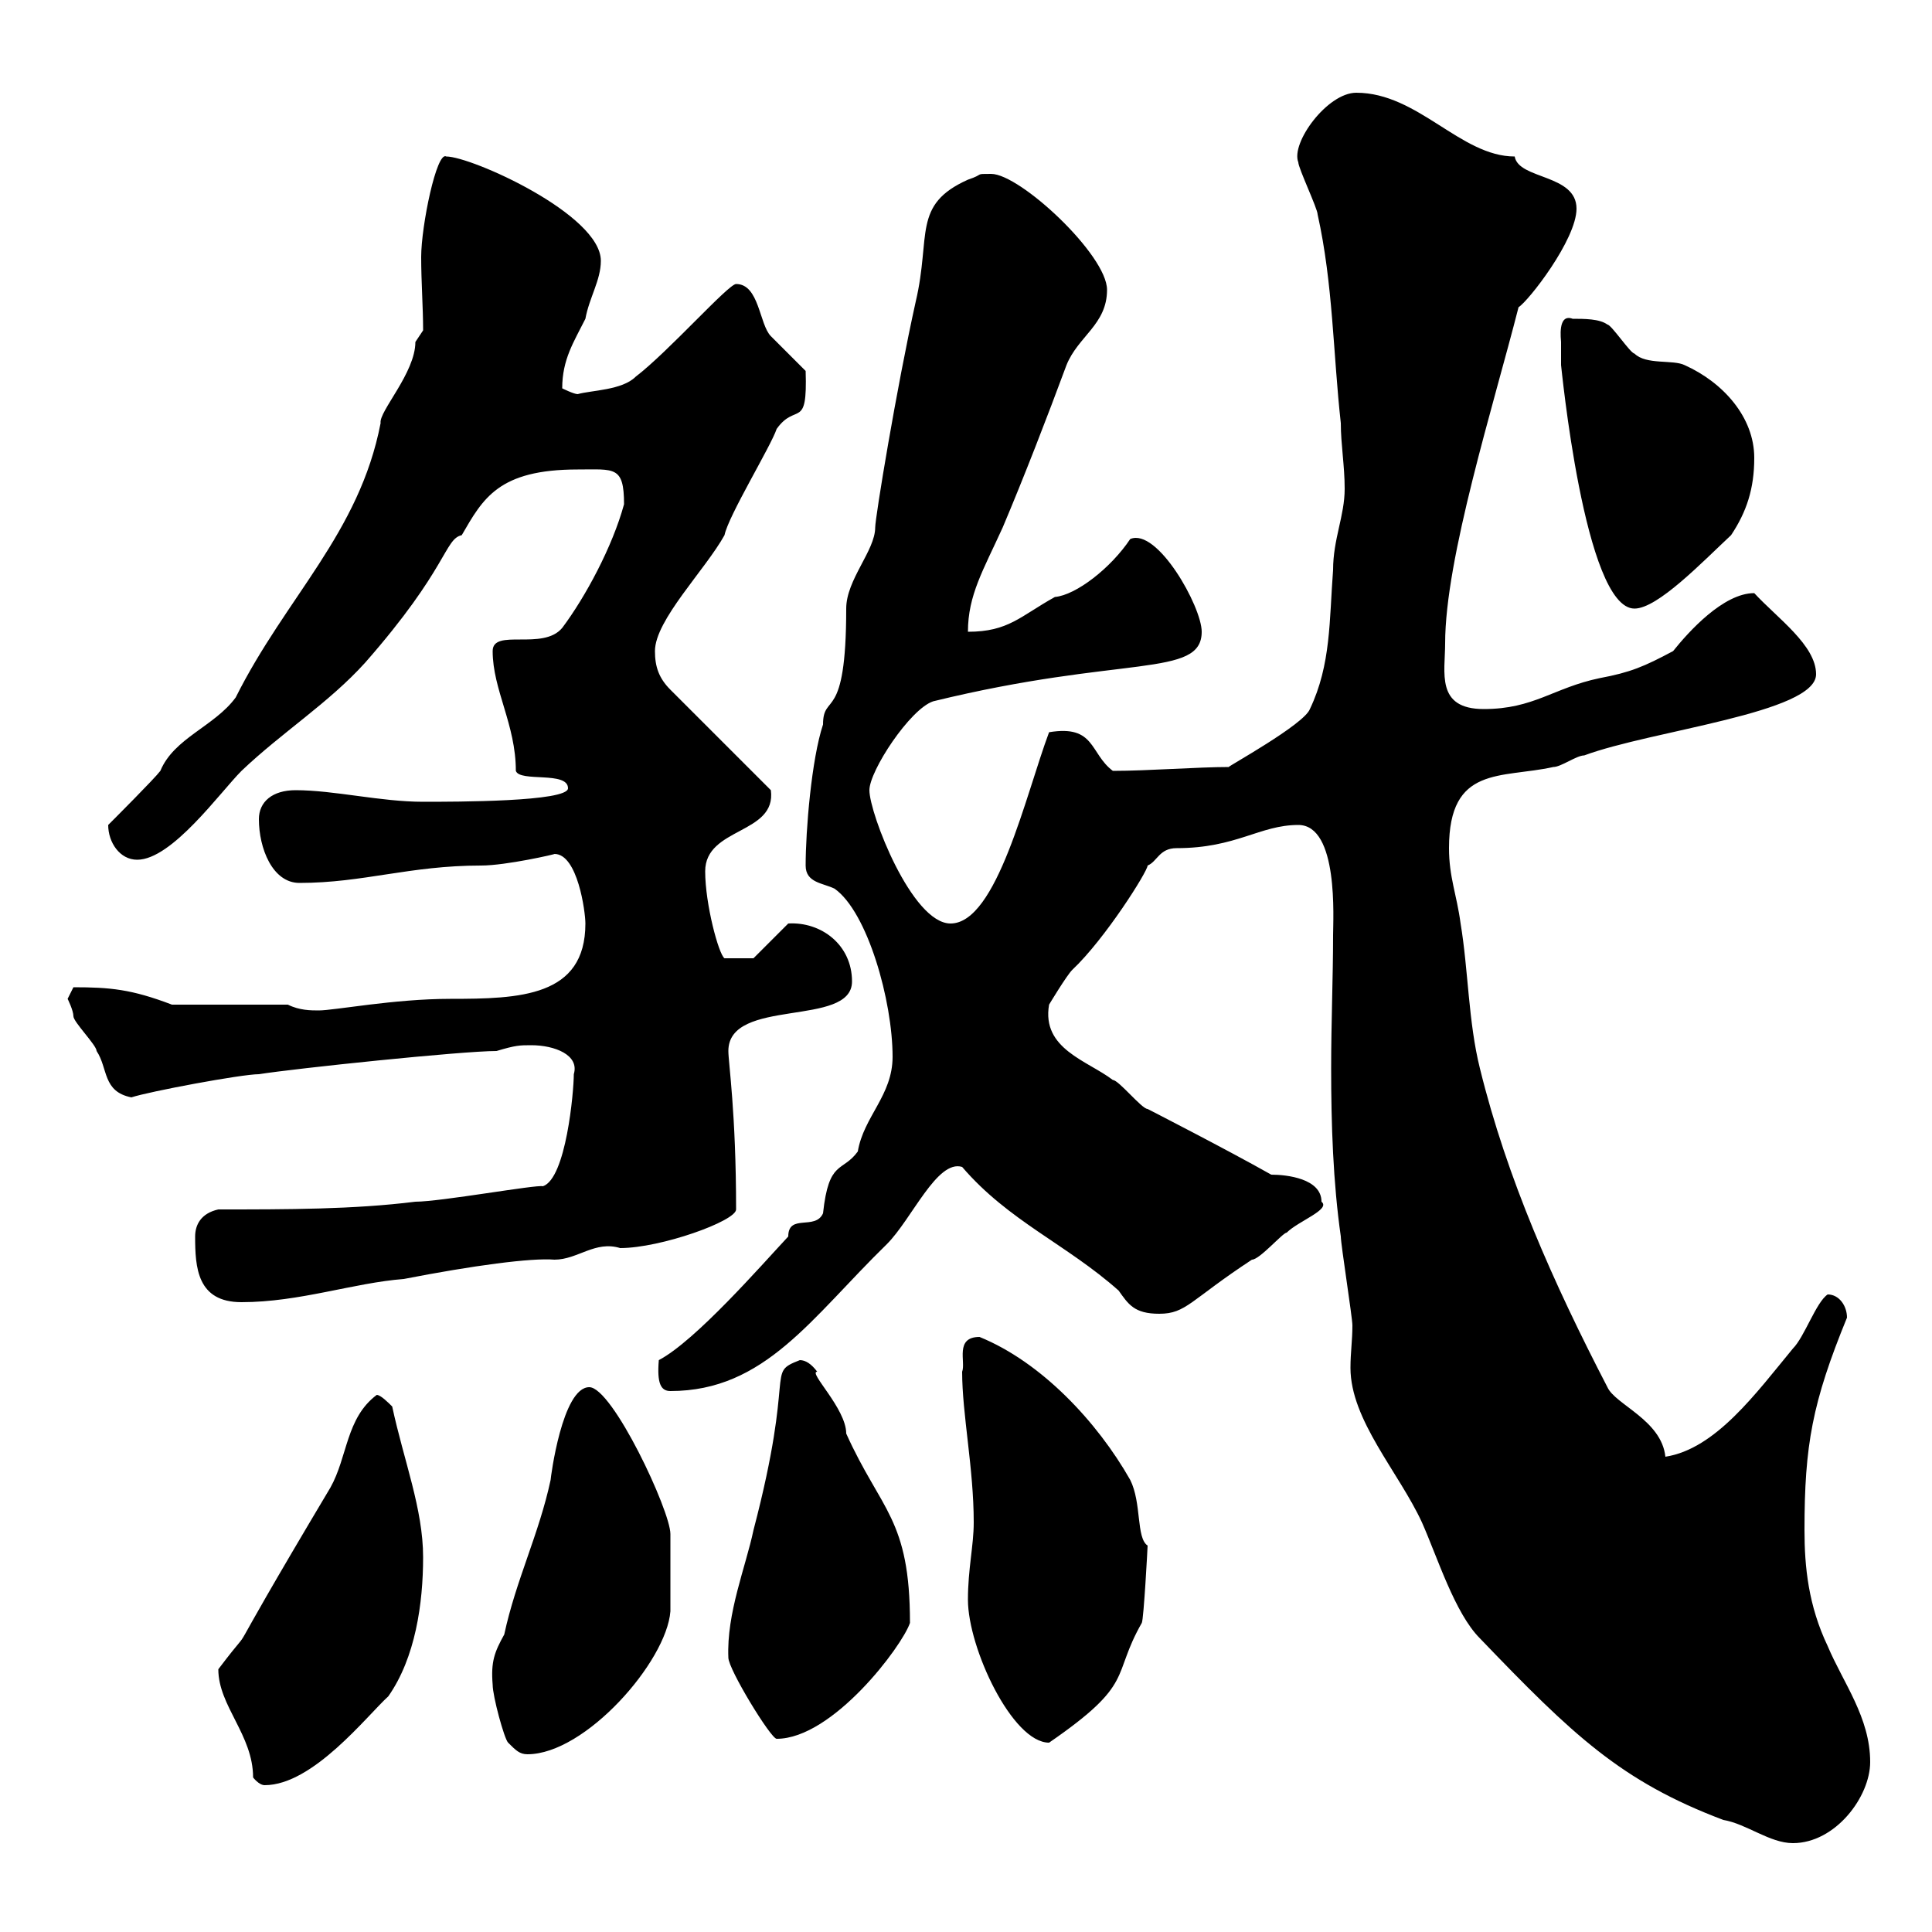 <svg xmlns="http://www.w3.org/2000/svg" xmlns:xlink="http://www.w3.org/1999/xlink" width="300" height="300"><path d="M207 145.20C207 151.80 206.70 158.70 206.70 165.90C206.70 174.60 207 183.60 208.20 192C208.20 193.20 210 204.60 210 205.80C210 208.20 209.70 210 209.70 212.40C209.70 220.50 217.20 228.60 220.80 236.40C223.20 241.80 225.90 250.50 229.80 254.40C244.20 269.40 251.70 276.60 267.60 282.60C271.20 283.20 274.80 286.20 278.40 286.20C285 286.20 290.40 279 290.40 273.60C290.40 266.70 286.20 261.30 283.80 255.60C280.80 249.30 280.20 243.30 280.20 237.60C280.20 224.40 281.40 217.80 286.80 204.60C286.80 202.80 285.60 201 283.80 201C282 202.20 280.20 207.60 278.40 209.40C272.70 216.30 266.40 225 258.60 226.20C258 220.50 250.80 218.10 249.60 215.40C241.20 199.20 234 183 229.80 165.90C228 158.70 228 150.60 226.80 143.40C226.20 138.90 225 136.20 225 131.70C225 118.80 233.10 120.90 241.20 119.10C242.40 119.10 244.80 117.30 246 117.30C256.50 113.40 282 110.70 282 104.70C282 100.20 276 96 272.40 92.10C267.60 92.10 262.20 98.10 259.80 101.10C255.30 103.50 253.20 104.40 248.40 105.30C241.20 106.80 238.20 110.10 230.40 110.10C222.90 110.10 224.40 104.40 224.40 99.90C224.40 86.70 231.90 63 235.80 47.70C237.30 46.80 244.80 37.20 244.80 32.40C244.80 27 235.80 27.90 235.20 24.30C226.80 24.30 220.20 14.40 210.60 14.40C206.10 14.40 200.40 22.20 201.60 25.20C201.60 26.10 204.60 32.40 204.60 33.30C207 44.10 207 54.90 208.20 65.70C208.20 69 208.80 72.30 208.80 75.90C208.80 80.10 207 83.70 207 88.50C206.40 96.30 206.70 103.20 203.40 110.10C202.50 112.50 190.50 119.10 190.80 119.10C186 119.10 178.20 119.70 172.80 119.70C169.20 117 170.10 112.50 162.90 113.70C159.30 123.30 154.80 143.40 147.60 143.40C141.60 143.40 135 126.30 135 122.70C135 119.70 141.30 110.10 144.90 108.90C174.30 101.70 186.60 105.30 186.60 98.10C186.60 94.20 179.70 81.90 175.50 83.70C172.50 88.20 167.10 92.40 163.80 92.70C158.40 95.70 156.60 98.10 150.30 98.10C150.30 92.40 152.70 88.50 155.70 81.90C159 74.10 162.60 64.80 165.60 56.70C167.40 52.20 171.90 50.40 171.90 45C171.90 39.60 158.40 27 153.90 27C151.20 27 153 27 150.30 27.90C141.60 31.80 144.60 36.60 142.20 46.80C139.20 60.30 135.90 80.40 135.90 81.90C135.90 85.50 131.40 90 131.40 94.50C131.40 112.50 127.80 107.40 127.80 112.50C126 117.90 125.10 129 125.10 134.40C125.10 137.10 127.80 137.10 129.60 138C134.70 141.60 138.60 155.40 138.60 164.10C138.60 170.10 134.10 173.40 133.20 178.80C130.80 182.10 128.70 180 127.80 188.40C126.60 191.10 122.40 188.40 122.40 192C118.20 196.50 108 208.20 102.30 211.20C102 214.80 102.60 216 104.10 216C118.80 216 126 204.60 137.70 193.20C141.60 189.30 145.50 180 149.40 181.20C156.60 189.60 165.60 193.20 173.70 200.40C175.20 202.50 176.10 204 180 204C184.20 204 184.80 201.90 194.40 195.60C195.60 195.60 199.20 191.40 199.80 191.40C201.60 189.60 206.70 187.80 205.20 186.60C205.20 183 199.80 182.40 197.40 182.40C190.50 178.50 178.20 172.20 178.20 172.20C177.30 172.20 173.70 167.70 172.80 167.70C168.90 164.70 161.70 162.90 162.90 156C162.90 156 165.60 151.50 166.50 150.60C171.60 145.80 178.20 135.30 178.20 134.40C179.70 133.80 180 131.70 182.70 131.70C192 131.70 195.60 128.10 201.60 128.10C207.90 128.10 207 142.80 207 145.20ZM33.90 259.20C33.90 264.90 39.30 269.40 39.30 276C39.30 276 40.20 277.20 41.10 277.20C48.60 277.20 57 266.40 60.30 263.40C64.50 257.40 65.70 249 65.70 241.80C65.70 234.30 62.70 226.80 60.90 218.40C60.30 217.80 59.10 216.60 58.50 216.60C53.70 220.20 54 226.20 51.30 231C31.80 263.70 41.40 249.30 33.90 259.20ZM78.90 270.60C80.10 271.80 80.70 272.40 81.90 272.40C90.90 272.40 103.50 258 104.10 250.20C104.10 246.90 104.10 240 104.10 238.20C104.10 234.60 95.10 215.40 91.50 215.40C87.30 215.40 85.50 229.50 85.50 229.80C83.70 238.20 80.10 245.40 78.30 253.80C76.80 256.50 76.20 258 76.50 261.60C76.50 263.40 78.30 270 78.90 270.60ZM150.30 248.40C150.30 255.90 157.20 270.60 162.90 270.60C176.40 261.30 172.50 260.40 177.30 252C177.60 251.40 178.20 240.30 178.20 240C176.40 238.80 177.30 233.40 175.50 229.80C170.40 220.80 161.70 211.50 152.10 207.60C148.20 207.60 150 211.50 149.40 213C149.40 219.60 151.20 228 151.20 236.40C151.20 240 150.30 243.60 150.30 248.40ZM113.10 257.40C113.10 259.20 119.70 270 120.60 270C129.30 270 140.10 255.60 141.30 252C141.30 235.80 136.80 234.60 131.40 222.60C131.40 218.70 125.40 213 126.90 213C126 211.80 125.10 211.20 124.20 211.20C118.80 213.30 123.60 212.40 117 237.60C115.80 243.30 112.80 250.50 113.10 257.40ZM30.30 192C30.30 196.80 30.60 202.20 37.50 202.20C46.50 202.20 54.90 199.20 62.70 198.60C73.50 196.50 82.50 195.30 86.10 195.60C89.70 195.60 92.40 192.60 96.30 193.80C102.60 193.80 114.30 189.60 114.30 187.80C114.30 172.80 113.10 165 113.10 163.20C113.10 154.80 132.30 159.60 132.30 152.40C132.30 146.70 127.50 143.10 122.40 143.40L117 148.80L112.50 148.80C111.60 148.20 109.50 140.40 109.50 135.30C109.50 128.40 120.60 129.60 119.70 122.70L104.10 107.10C102.30 105.30 101.70 103.50 101.70 101.10C101.70 96.30 109.50 88.50 112.50 83.10C113.10 80.10 119.70 69.30 120.60 66.60C123.60 62.40 125.40 66.90 125.10 57.60C124.20 56.70 120.60 53.10 119.70 52.20C117.90 50.40 117.90 44.10 114.30 44.10C113.10 44.10 103.80 54.60 98.70 58.50C96.60 60.60 91.80 60.60 89.70 61.20C89.10 61.20 87.30 60.30 87.30 60.30C87.30 55.80 89.10 53.10 90.90 49.50C91.50 46.20 93.30 43.50 93.30 40.50C93.30 33.30 73.20 24.30 69.30 24.30C67.80 23.40 65.40 35.10 65.40 39.90C65.40 43.80 65.70 47.70 65.70 51.30C65.70 51.30 64.50 53.10 64.50 53.10C64.50 57.90 58.80 63.90 59.10 65.70C55.80 82.80 44.40 92.70 36.60 108.30C33.30 112.80 27 114.60 24.90 119.70C24 120.90 17.70 127.20 16.80 128.10C16.80 130.80 18.60 133.50 21.30 133.50C26.70 133.50 34.20 123 37.50 119.70C43.80 113.70 51 109.20 56.70 102.90C69.60 88.20 69 83.70 71.70 83.10C75 77.40 77.40 72.90 89.70 72.90C95.40 72.90 96.90 72.30 96.90 78.30C95.10 84.90 90.90 92.70 87.30 97.50C84.30 101.10 76.50 97.50 76.50 101.10C76.50 107.10 80.10 112.50 80.10 119.70C80.70 121.50 88.20 119.70 88.20 122.40C88.20 124.50 70.80 124.50 65.70 124.50C59.10 124.50 51.90 122.70 45.90 122.70C42.30 122.70 40.20 124.50 40.20 127.20C40.20 131.70 42.30 137.10 46.50 137.10C56.40 137.10 63.60 134.40 74.70 134.40C78.60 134.40 86.40 132.60 86.10 132.60C89.70 132.60 90.90 141.60 90.90 143.40C90.90 154.80 80.70 155.10 69.90 155.10C61.20 155.10 51.90 156.90 49.50 156.90C48.30 156.90 46.50 156.90 44.70 156L26.70 156C20.40 153.60 17.10 153.30 11.40 153.30C11.40 153.30 10.50 155.10 10.50 155.10C10.50 155.10 11.40 156.90 11.40 157.80C11.40 158.70 15 162.30 15 163.20C16.80 165.90 15.90 169.50 20.40 170.40C23.10 169.50 37.50 166.80 40.20 166.80C45.90 165.90 71.70 163.20 77.10 163.20C80.10 162.30 80.70 162.30 82.50 162.30C86.10 162.30 90 163.80 89.10 166.80C89.10 169.50 87.90 183 84.30 184.20C83.40 183.90 68.40 186.60 64.50 186.60C54.90 187.80 44.70 187.80 33.90 187.80C31.20 188.40 30.30 190.20 30.30 192ZM242.40 53.10C242.40 54 242.40 56.70 242.40 56.70C242.40 56.40 246 94.50 253.80 94.50C257.40 94.50 264.30 87.30 268.80 83.10C271.20 79.50 272.40 75.90 272.40 71.10C272.40 64.80 267.60 59.40 261.60 56.70C259.80 55.80 255.60 56.70 253.80 54.90C253.20 54.90 250.20 50.40 249.60 50.40C248.40 49.50 246 49.50 244.20 49.50C241.80 48.60 242.40 52.80 242.40 53.10Z"/></svg>
